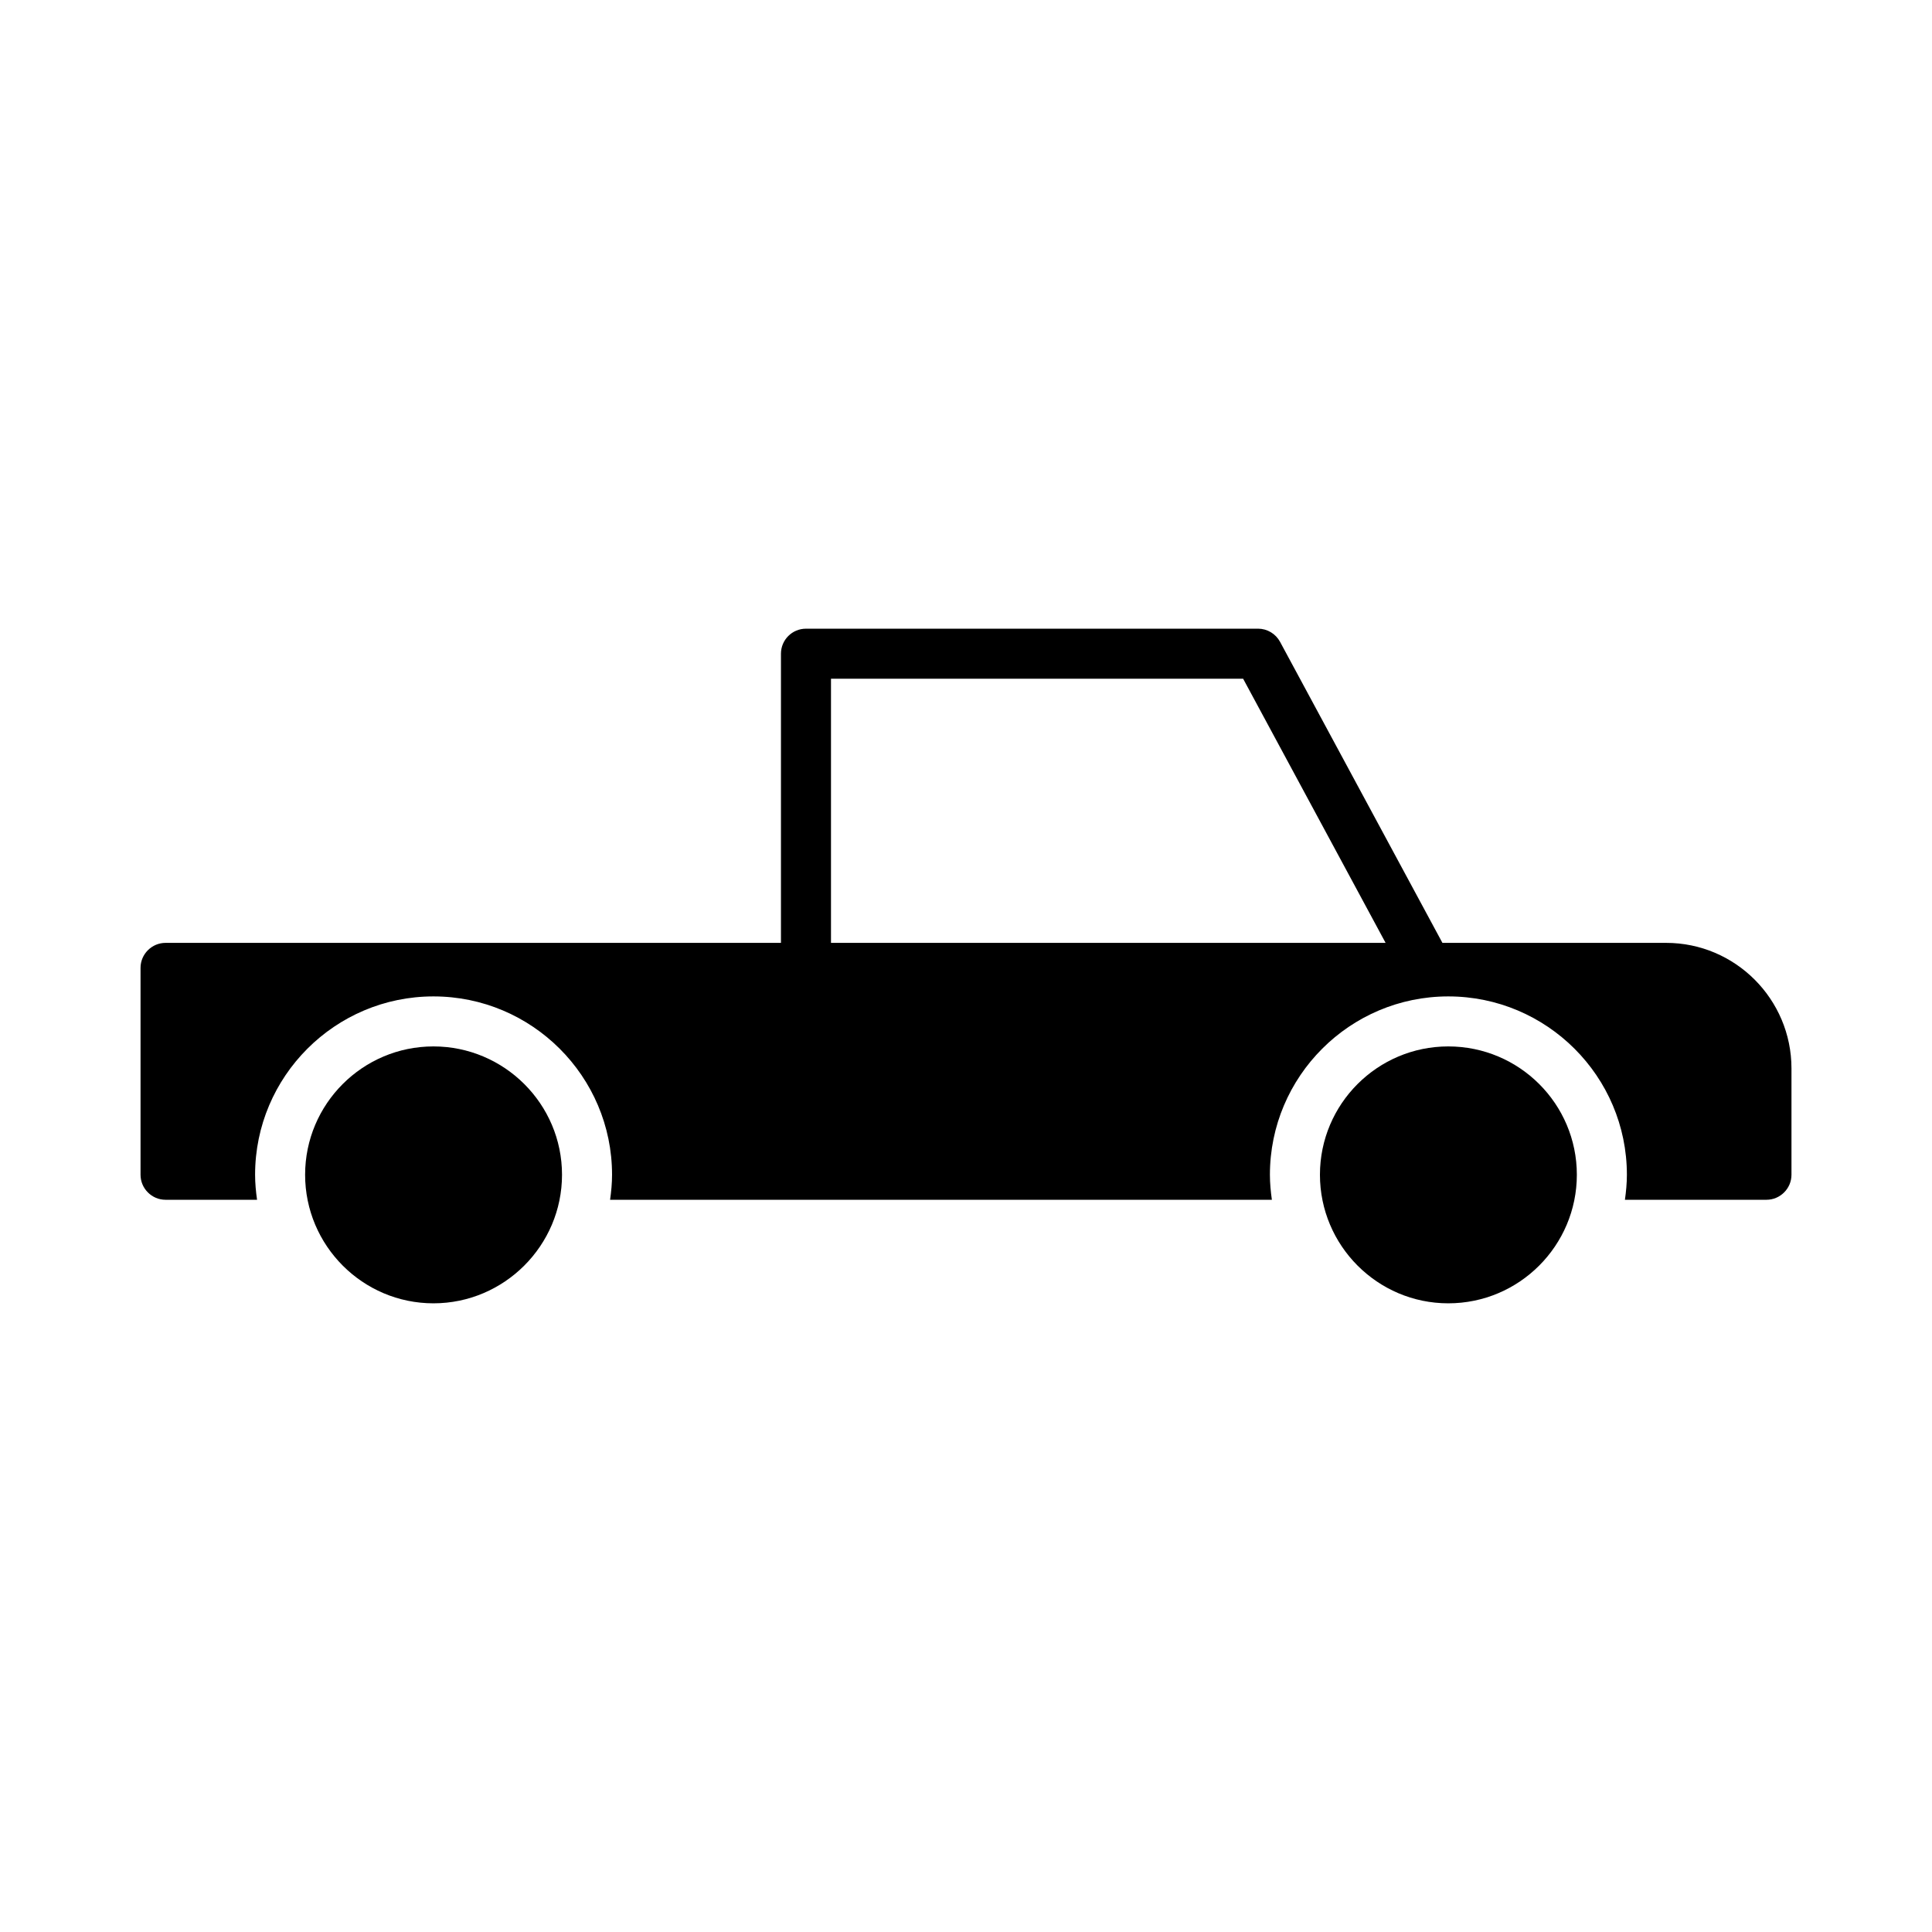<?xml version="1.0" encoding="UTF-8"?>
<!-- Uploaded to: SVG Repo, www.svgrepo.com, Generator: SVG Repo Mixer Tools -->
<svg fill="#000000" width="800px" height="800px" version="1.1" viewBox="144 144 512 512" xmlns="http://www.w3.org/2000/svg">
 <g>
  <path d="m561.88 455.32c0-18.762-15.246-34.008-34.074-34.008-18.762 0-34.008 15.246-34.008 34.008 0 18.762 15.246 34.074 34.008 34.074 18.828 0 34.074-15.316 34.074-34.074z"/>
  <path d="m585.55 393.87h-59.293l-43.031-79.781c-1.16-2.144-3.398-3.484-5.836-3.484l-119.8 0.004c-3.66 0-6.629 2.969-6.629 6.629v76.637l-163.09-0.004c-3.644 0-6.629 2.984-6.629 6.629v54.824c0 3.644 2.984 6.629 6.629 6.629h24.25c-0.305-2.172-0.52-4.375-0.52-6.629 0-26.062 21.203-47.266 47.27-47.266 26.098 0 47.328 21.203 47.328 47.266 0 2.254-0.215 4.457-0.52 6.629h175.38c-0.305-2.172-0.52-4.375-0.52-6.629 0-26.062 21.203-47.266 47.27-47.266 26.098 0 47.332 21.203 47.332 47.266 0 2.254-0.215 4.457-0.52 6.629h37.508c3.644 0 6.629-2.984 6.629-6.629v-28.172c0-18.363-14.914-33.281-33.211-33.281zm-221.33 0v-70.004h109.22l37.758 70.008z"/>
  <path d="m292.94 455.32c0-18.762-15.312-34.008-34.074-34.008s-34.008 15.246-34.008 34.008c0 18.762 15.246 34.074 34.008 34.074s34.074-15.316 34.074-34.074z"/>
 </g>
</svg>